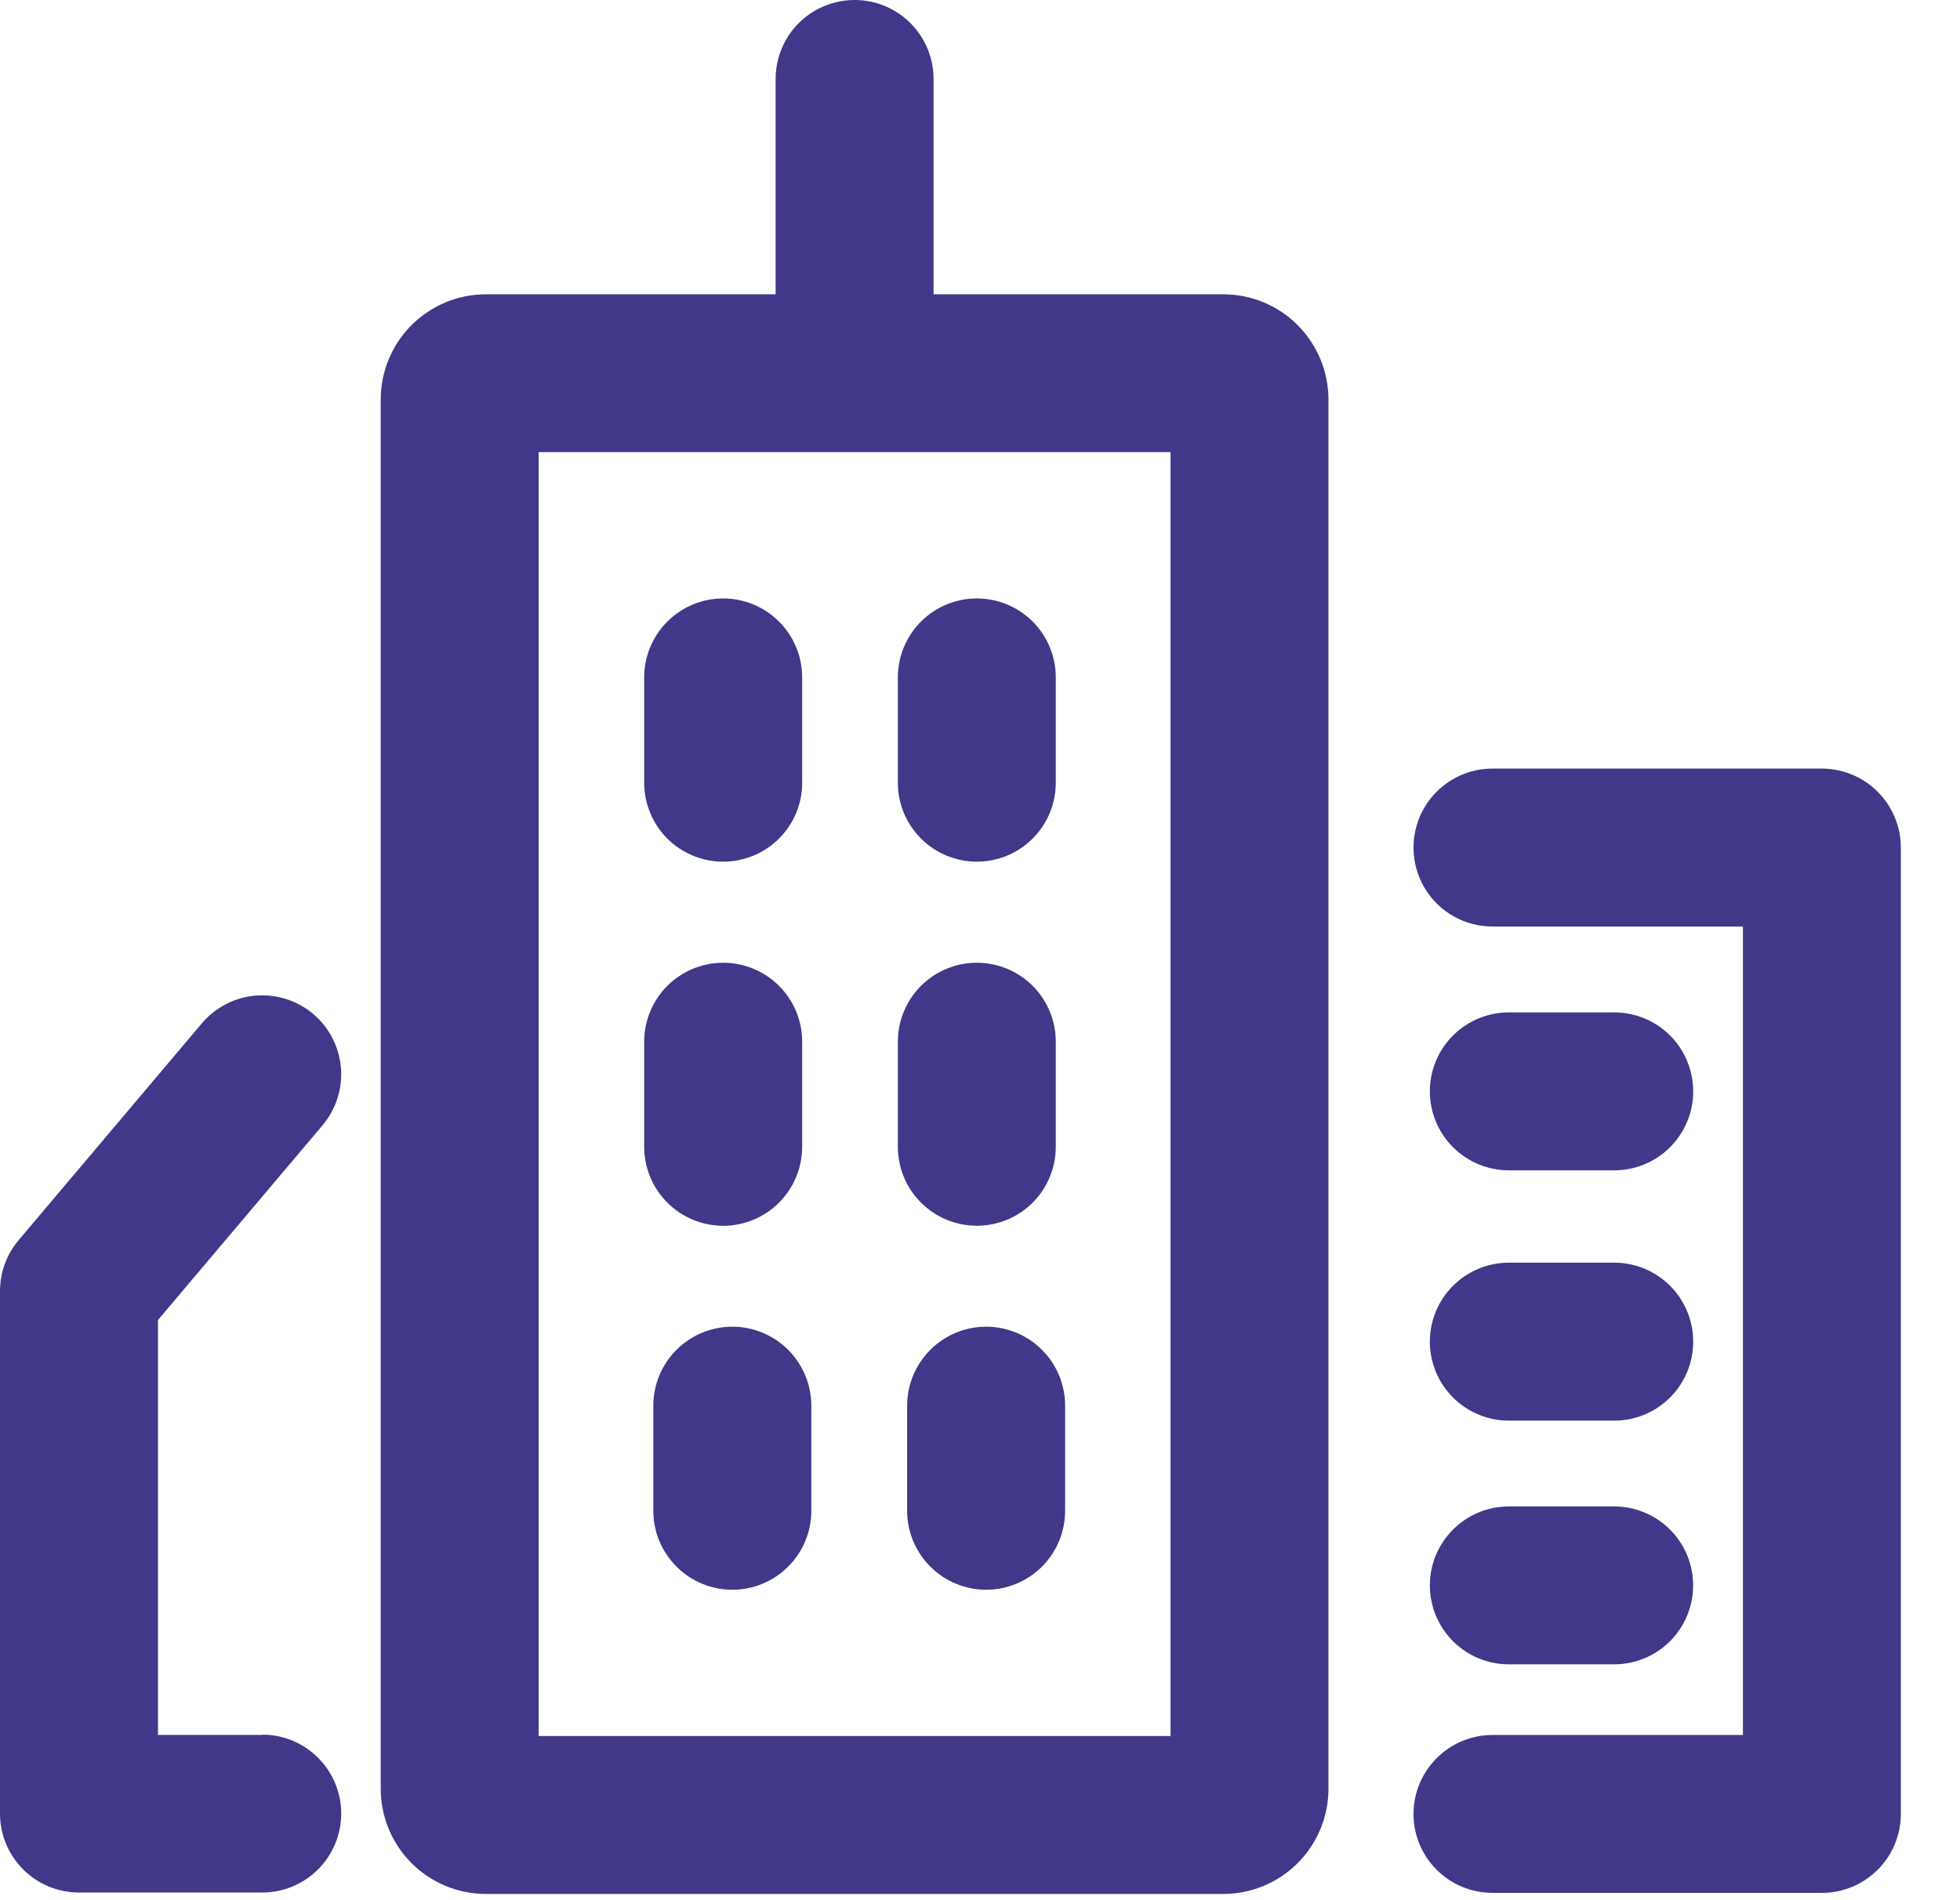 <svg width="33" height="32" viewBox="0 0 33 32" fill="none" xmlns="http://www.w3.org/2000/svg">
<path d="M20.594 4.956H15.718V1.329C15.718 0.977 15.578 0.639 15.329 0.389C15.079 0.14 14.741 0 14.389 0C14.036 0 13.698 0.14 13.448 0.389C13.199 0.639 13.059 0.977 13.059 1.329V4.956H8.183C7.95 4.956 7.72 5.001 7.505 5.09C7.29 5.18 7.094 5.31 6.929 5.475C6.765 5.639 6.634 5.835 6.545 6.05C6.456 6.265 6.41 6.496 6.41 6.729V30.122C6.41 30.593 6.597 31.044 6.929 31.376C7.262 31.709 7.713 31.895 8.183 31.895H20.594C21.064 31.895 21.515 31.709 21.848 31.376C22.18 31.044 22.367 30.593 22.367 30.122V6.729C22.367 6.496 22.321 6.265 22.232 6.05C22.143 5.835 22.012 5.639 21.848 5.475C21.683 5.31 21.488 5.18 21.273 5.09C21.058 5.001 20.827 4.956 20.594 4.956ZM19.708 29.235H9.069V7.614H19.708V29.235Z" fill="#41388A"/>
<path d="M30.674 12.943H25.129C24.776 12.943 24.438 13.084 24.188 13.333C23.939 13.582 23.799 13.921 23.799 14.273C23.799 14.626 23.939 14.964 24.188 15.214C24.438 15.463 24.776 15.603 25.129 15.603H29.345V29.218H25.129C24.776 29.218 24.438 29.358 24.189 29.608C23.939 29.857 23.799 30.195 23.799 30.548C23.799 30.901 23.939 31.239 24.189 31.488C24.438 31.737 24.776 31.877 25.129 31.877H30.674C31.026 31.877 31.364 31.737 31.614 31.488C31.863 31.239 32.004 30.901 32.004 30.548V14.273C32.004 13.921 31.863 13.583 31.614 13.333C31.365 13.084 31.026 12.944 30.674 12.943Z" fill="#41388A"/>
<path d="M4.419 29.217H2.66V22.229L5.43 18.951C5.543 18.817 5.628 18.663 5.681 18.497C5.735 18.33 5.755 18.155 5.74 17.981C5.725 17.807 5.677 17.638 5.597 17.482C5.517 17.327 5.407 17.189 5.274 17.076C5.14 16.963 4.986 16.878 4.82 16.825C4.653 16.772 4.478 16.752 4.304 16.766C4.13 16.781 3.96 16.829 3.805 16.91C3.65 16.99 3.512 17.099 3.399 17.233L0.315 20.883C0.112 21.123 0 21.427 0 21.742V30.542C0 30.894 0.14 31.232 0.39 31.482C0.639 31.731 0.977 31.871 1.33 31.871H4.415C4.768 31.871 5.106 31.731 5.355 31.481C5.604 31.232 5.745 30.894 5.745 30.541C5.745 30.189 5.604 29.851 5.355 29.601C5.106 29.352 4.768 29.212 4.415 29.212L4.419 29.217Z" fill="#41388A"/>
<path d="M16.446 14.511C16.621 14.511 16.794 14.476 16.955 14.41C17.117 14.343 17.263 14.245 17.387 14.121C17.511 13.998 17.608 13.851 17.675 13.69C17.742 13.528 17.776 13.355 17.776 13.181V11.408C17.776 11.055 17.636 10.717 17.387 10.467C17.137 10.218 16.799 10.078 16.447 10.078C16.094 10.078 15.756 10.218 15.507 10.467C15.257 10.717 15.117 11.055 15.117 11.408V13.181C15.117 13.355 15.151 13.528 15.218 13.69C15.285 13.851 15.383 13.998 15.506 14.121C15.63 14.245 15.776 14.342 15.937 14.409C16.099 14.476 16.272 14.511 16.446 14.511Z" fill="#41388A"/>
<path d="M12.176 14.511C12.528 14.511 12.867 14.371 13.116 14.122C13.366 13.872 13.506 13.534 13.506 13.181V11.408C13.506 11.055 13.366 10.717 13.116 10.468C12.867 10.218 12.528 10.078 12.176 10.078C11.823 10.078 11.485 10.218 11.235 10.468C10.986 10.717 10.846 11.055 10.846 11.408V13.181C10.846 13.534 10.986 13.872 11.235 14.122C11.485 14.371 11.823 14.511 12.176 14.511Z" fill="#41388A"/>
<path d="M16.446 20.642C16.799 20.642 17.137 20.502 17.387 20.253C17.636 20.003 17.776 19.665 17.776 19.312V17.542C17.776 17.19 17.636 16.852 17.387 16.602C17.137 16.353 16.799 16.213 16.447 16.213C16.094 16.213 15.756 16.353 15.507 16.602C15.257 16.852 15.117 17.19 15.117 17.542V19.315C15.118 19.667 15.258 20.005 15.507 20.253C15.757 20.502 16.094 20.642 16.446 20.642Z" fill="#41388A"/>
<path d="M12.176 20.643C12.528 20.643 12.867 20.502 13.116 20.253C13.365 20.004 13.505 19.666 13.506 19.313V17.543C13.506 17.19 13.366 16.852 13.116 16.602C12.867 16.353 12.528 16.213 12.176 16.213C11.823 16.213 11.485 16.353 11.235 16.602C10.986 16.852 10.846 17.19 10.846 17.543V19.316C10.847 19.668 10.987 20.005 11.237 20.254C11.486 20.503 11.824 20.643 12.176 20.643Z" fill="#41388A"/>
<path d="M16.604 22.342C16.251 22.342 15.913 22.482 15.663 22.732C15.414 22.981 15.274 23.319 15.273 23.672V25.442C15.273 25.795 15.414 26.133 15.663 26.382C15.912 26.632 16.251 26.772 16.604 26.772C16.956 26.772 17.294 26.632 17.544 26.382C17.793 26.133 17.933 25.795 17.933 25.442V23.669C17.932 23.317 17.792 22.979 17.543 22.731C17.293 22.482 16.956 22.342 16.604 22.342Z" fill="#41388A"/>
<path d="M12.33 22.342C11.977 22.342 11.639 22.482 11.39 22.732C11.14 22.981 11 23.319 11 23.672V25.442C11 25.795 11.14 26.133 11.39 26.382C11.639 26.632 11.977 26.772 12.33 26.772C12.683 26.772 13.021 26.632 13.27 26.382C13.52 26.133 13.66 25.795 13.66 25.442V23.669C13.659 23.317 13.518 22.979 13.269 22.731C13.02 22.482 12.682 22.342 12.33 22.342Z" fill="#41388A"/>
<path d="M25.404 23.924H27.178C27.531 23.924 27.869 23.784 28.119 23.534C28.368 23.285 28.508 22.946 28.508 22.594C28.508 22.241 28.368 21.903 28.119 21.653C27.869 21.404 27.531 21.264 27.178 21.264H25.404C25.052 21.264 24.713 21.404 24.464 21.653C24.214 21.903 24.074 22.241 24.074 22.594C24.074 22.946 24.214 23.285 24.464 23.534C24.713 23.784 25.052 23.924 25.404 23.924Z" fill="#41388A"/>
<path d="M25.404 19.709H27.178C27.531 19.709 27.869 19.569 28.119 19.319C28.368 19.07 28.508 18.732 28.508 18.379C28.508 18.026 28.368 17.688 28.119 17.438C27.869 17.189 27.531 17.049 27.178 17.049H25.404C25.052 17.049 24.713 17.189 24.464 17.438C24.214 17.688 24.074 18.026 24.074 18.379C24.074 18.732 24.214 19.07 24.464 19.319C24.713 19.569 25.052 19.709 25.404 19.709Z" fill="#41388A"/>
<path d="M25.404 28.028H27.178C27.53 28.028 27.869 27.888 28.118 27.639C28.367 27.389 28.507 27.051 28.507 26.699C28.507 26.346 28.367 26.008 28.118 25.759C27.869 25.509 27.53 25.369 27.178 25.369H25.404C25.051 25.369 24.713 25.509 24.464 25.759C24.214 26.008 24.074 26.346 24.074 26.699C24.074 27.051 24.214 27.389 24.464 27.639C24.713 27.888 25.051 28.028 25.404 28.028Z" fill="#41388A"/>
</svg>
